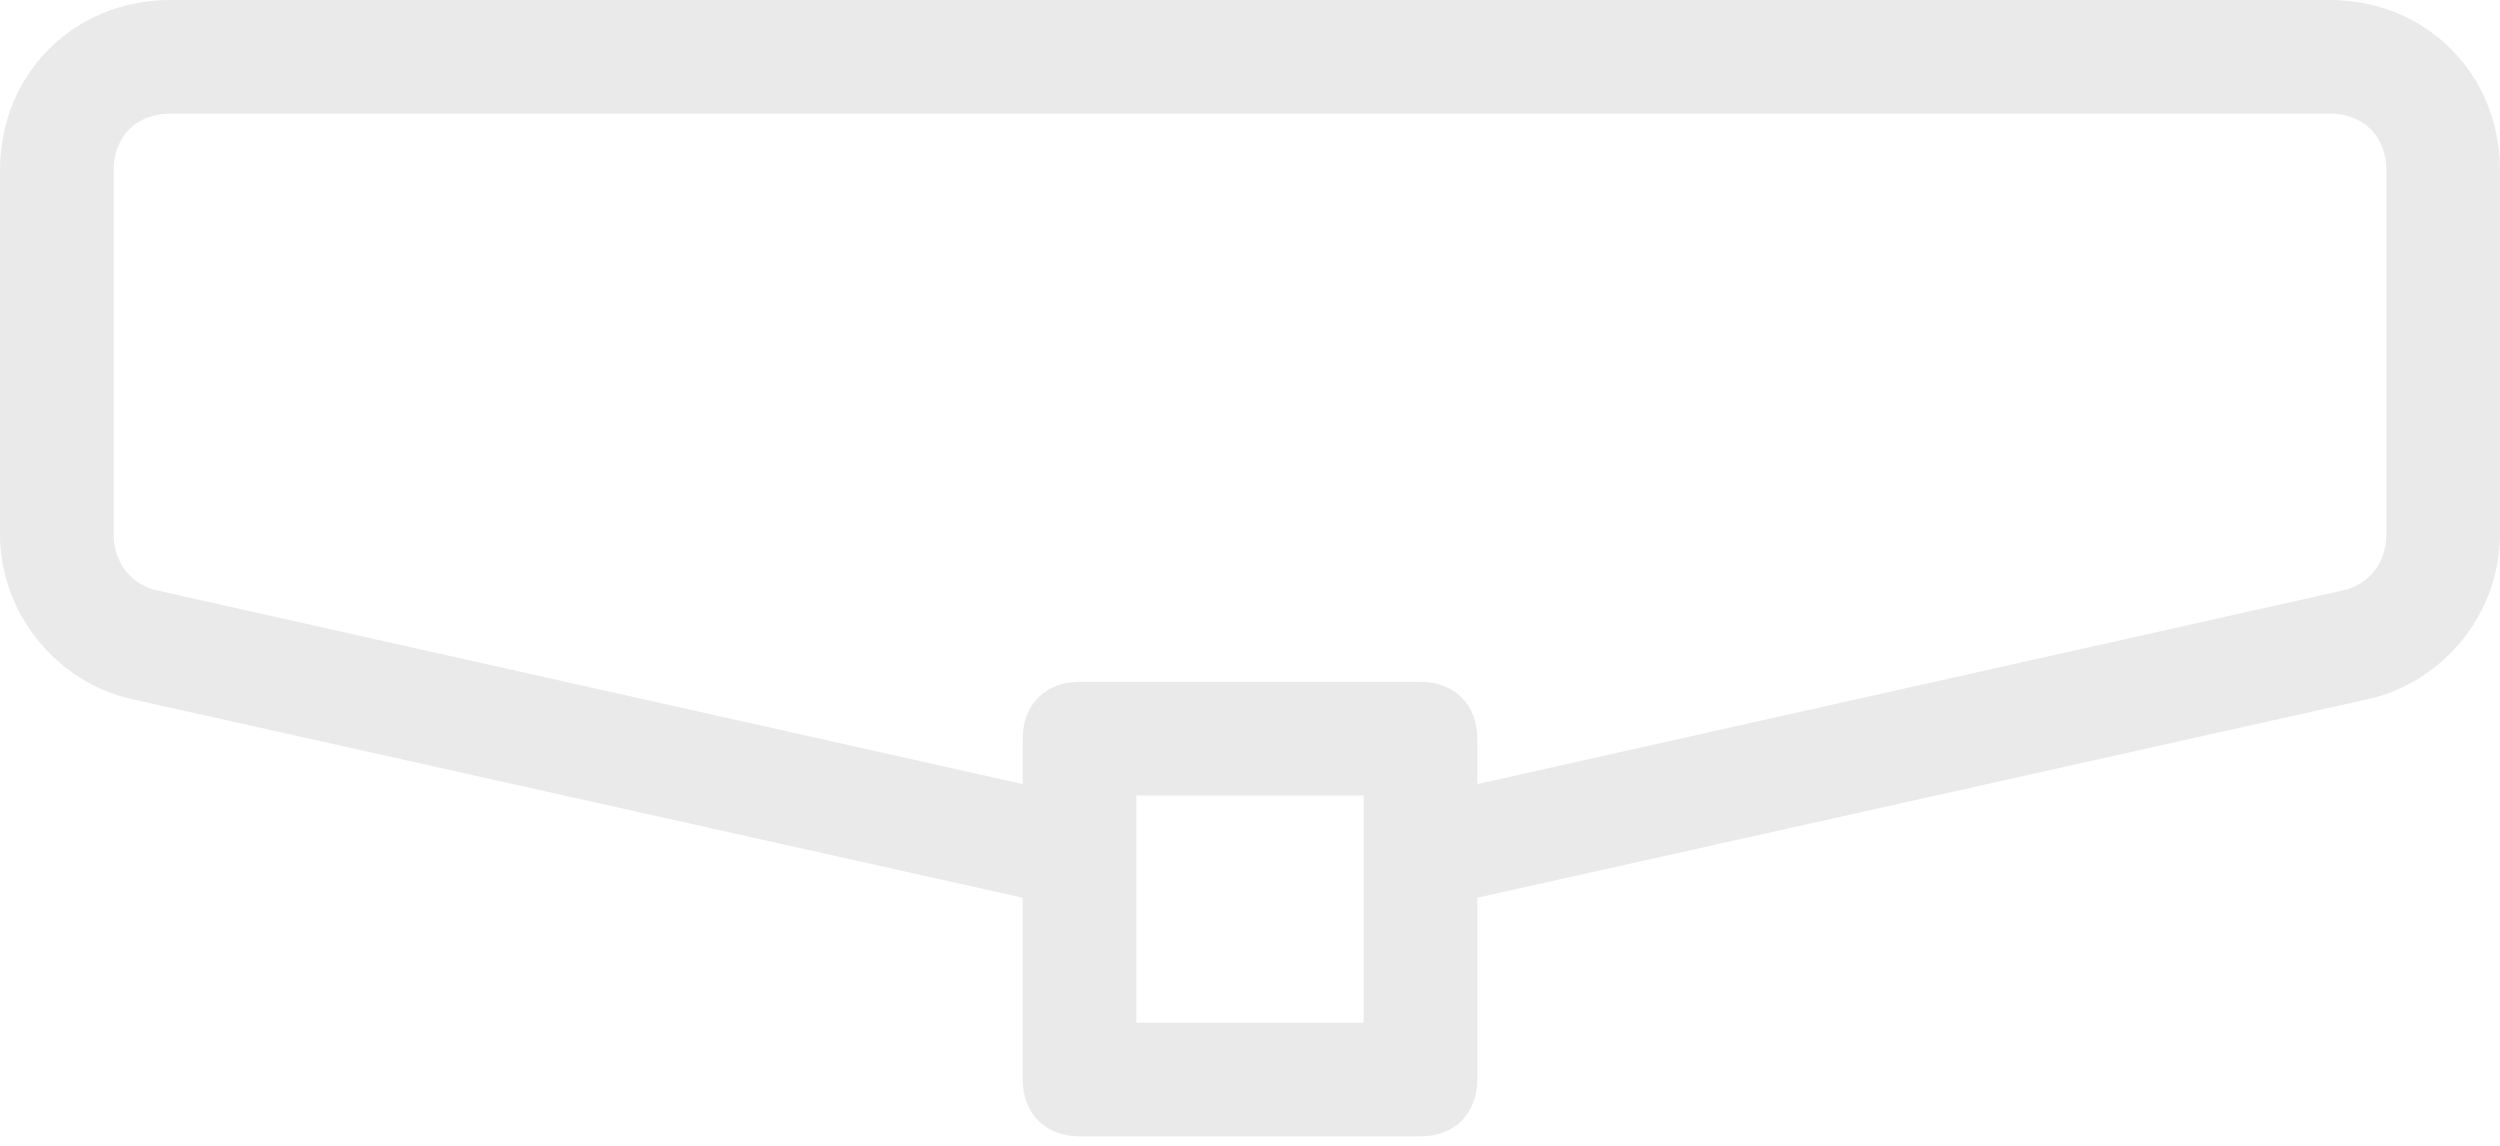 <?xml version="1.0" encoding="UTF-8"?> <svg xmlns="http://www.w3.org/2000/svg" width="144" height="66" viewBox="0 0 144 66" fill="none"> <path d="M134.182 0H9.818C4.254 0 0 4.254 0 9.818V30.764C0 35.345 3.273 39.273 7.527 40.255L58.909 51.709V62.182C58.909 64.145 60.218 65.454 62.182 65.454H81.818C83.782 65.454 85.091 64.145 85.091 62.182V51.709L136.473 40.255C140.727 39.273 144 35.345 144 30.763V9.818C144 4.254 139.746 0 134.182 0ZM78.546 58.909H65.455V45.818H78.546V58.909ZM137.454 30.763C137.454 32.4 136.473 33.709 134.836 34.036L85.091 45.163V42.545C85.091 40.582 83.782 39.273 81.818 39.273H62.182C60.218 39.273 58.909 40.582 58.909 42.545V45.163L9.164 34.036C7.527 33.709 6.546 32.4 6.546 30.764V9.818C6.546 7.854 7.855 6.546 9.818 6.546H134.182C136.146 6.546 137.454 7.855 137.454 9.818V30.763Z" fill="#EAEAEA"></path> </svg> 